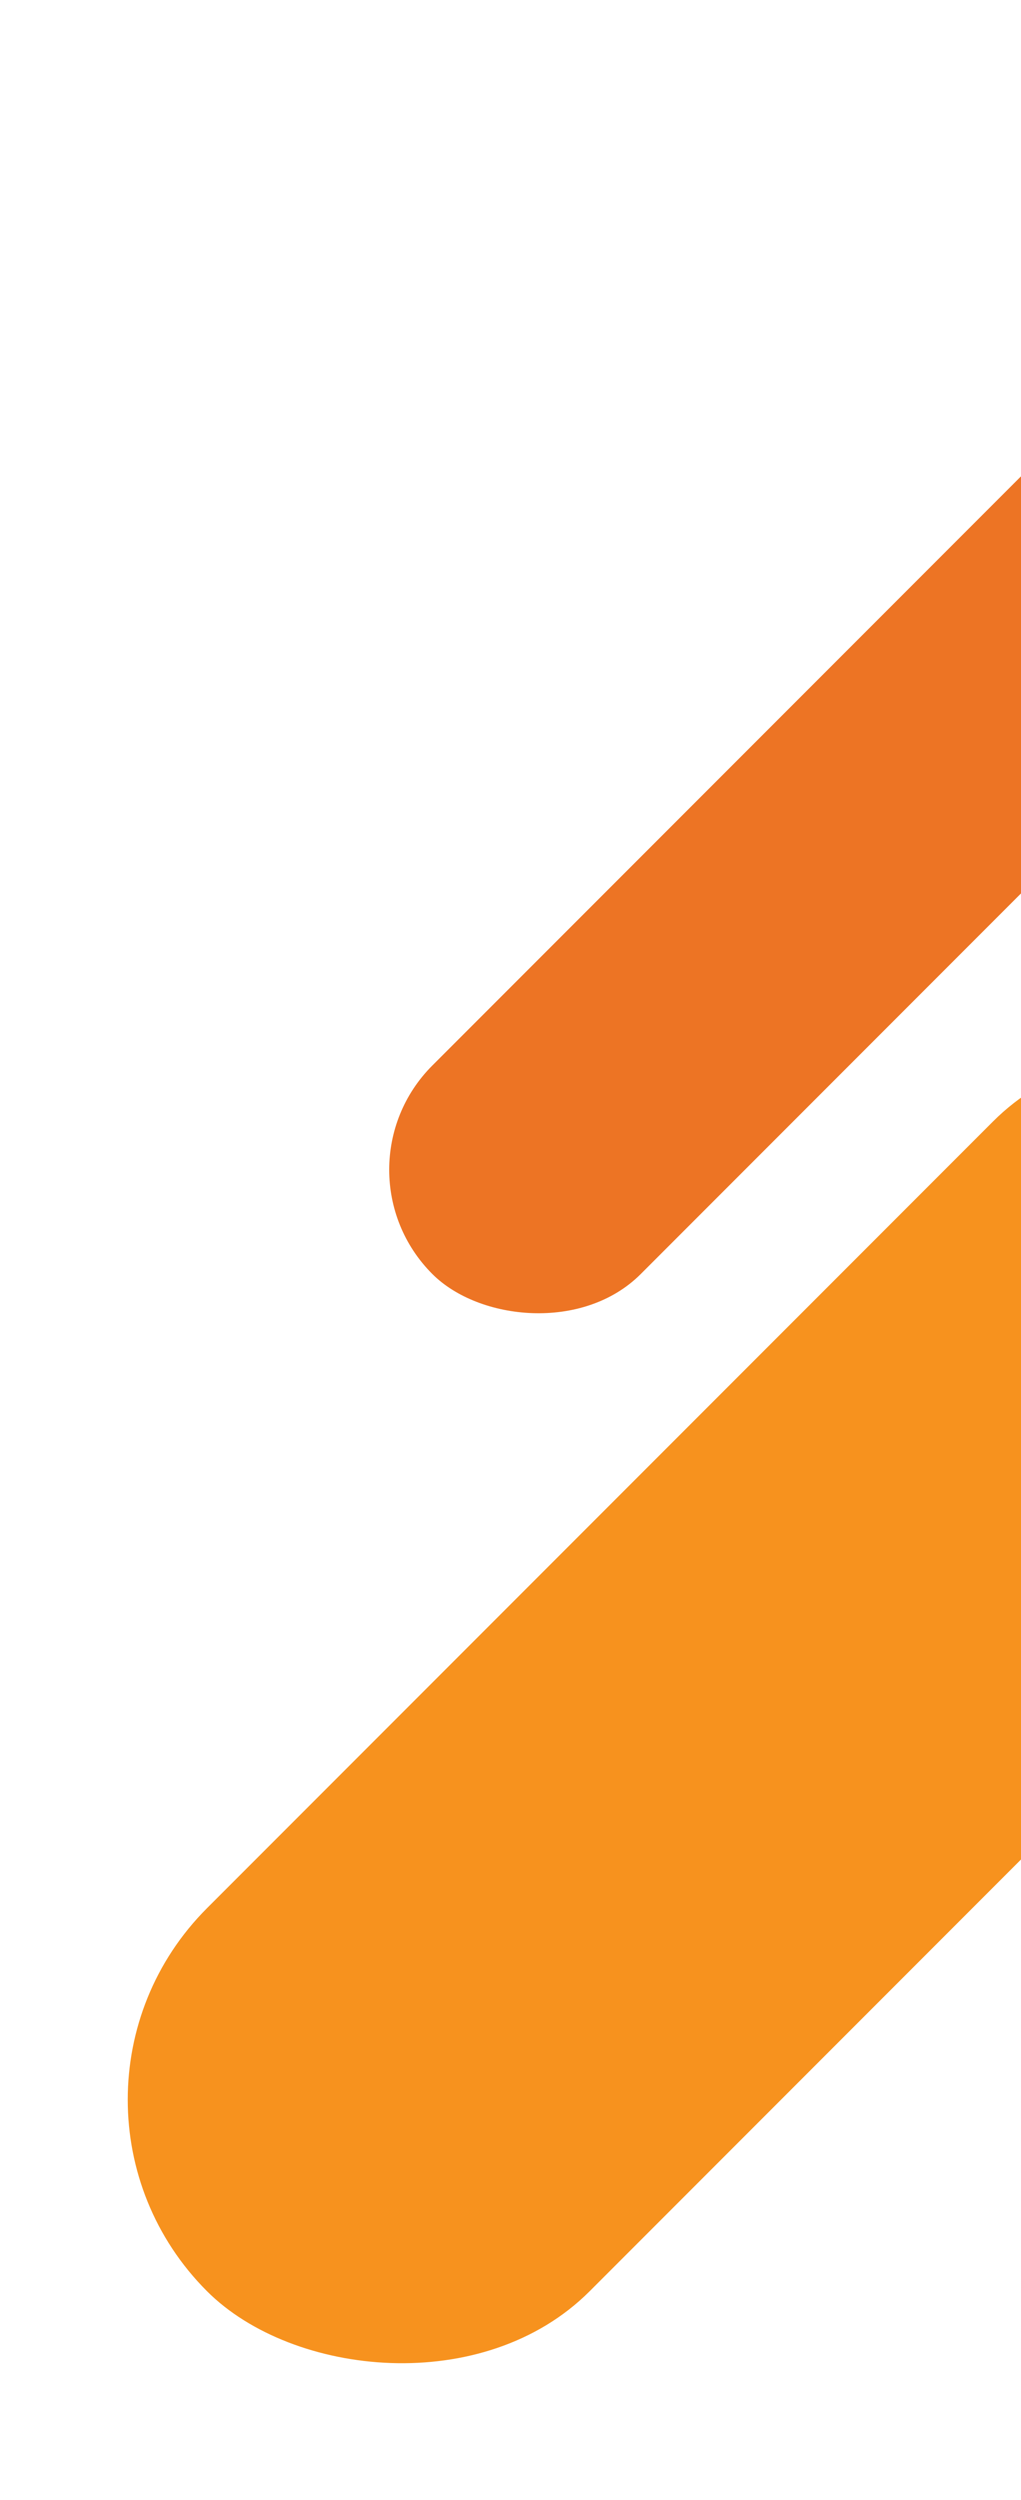 <svg width="56" height="137" viewBox="0 0 56 137" fill="none" xmlns="http://www.w3.org/2000/svg">
<rect x="18" y="64.102" width="90.652" height="16.163" rx="8.081" transform="rotate(-45 18 64.102)" fill="#ED7424"/>
<rect x="0.859" y="115.062" width="90.652" height="29.683" rx="14.841" transform="rotate(-45 0.859 115.062)" fill="#F7921E"/>
</svg>
